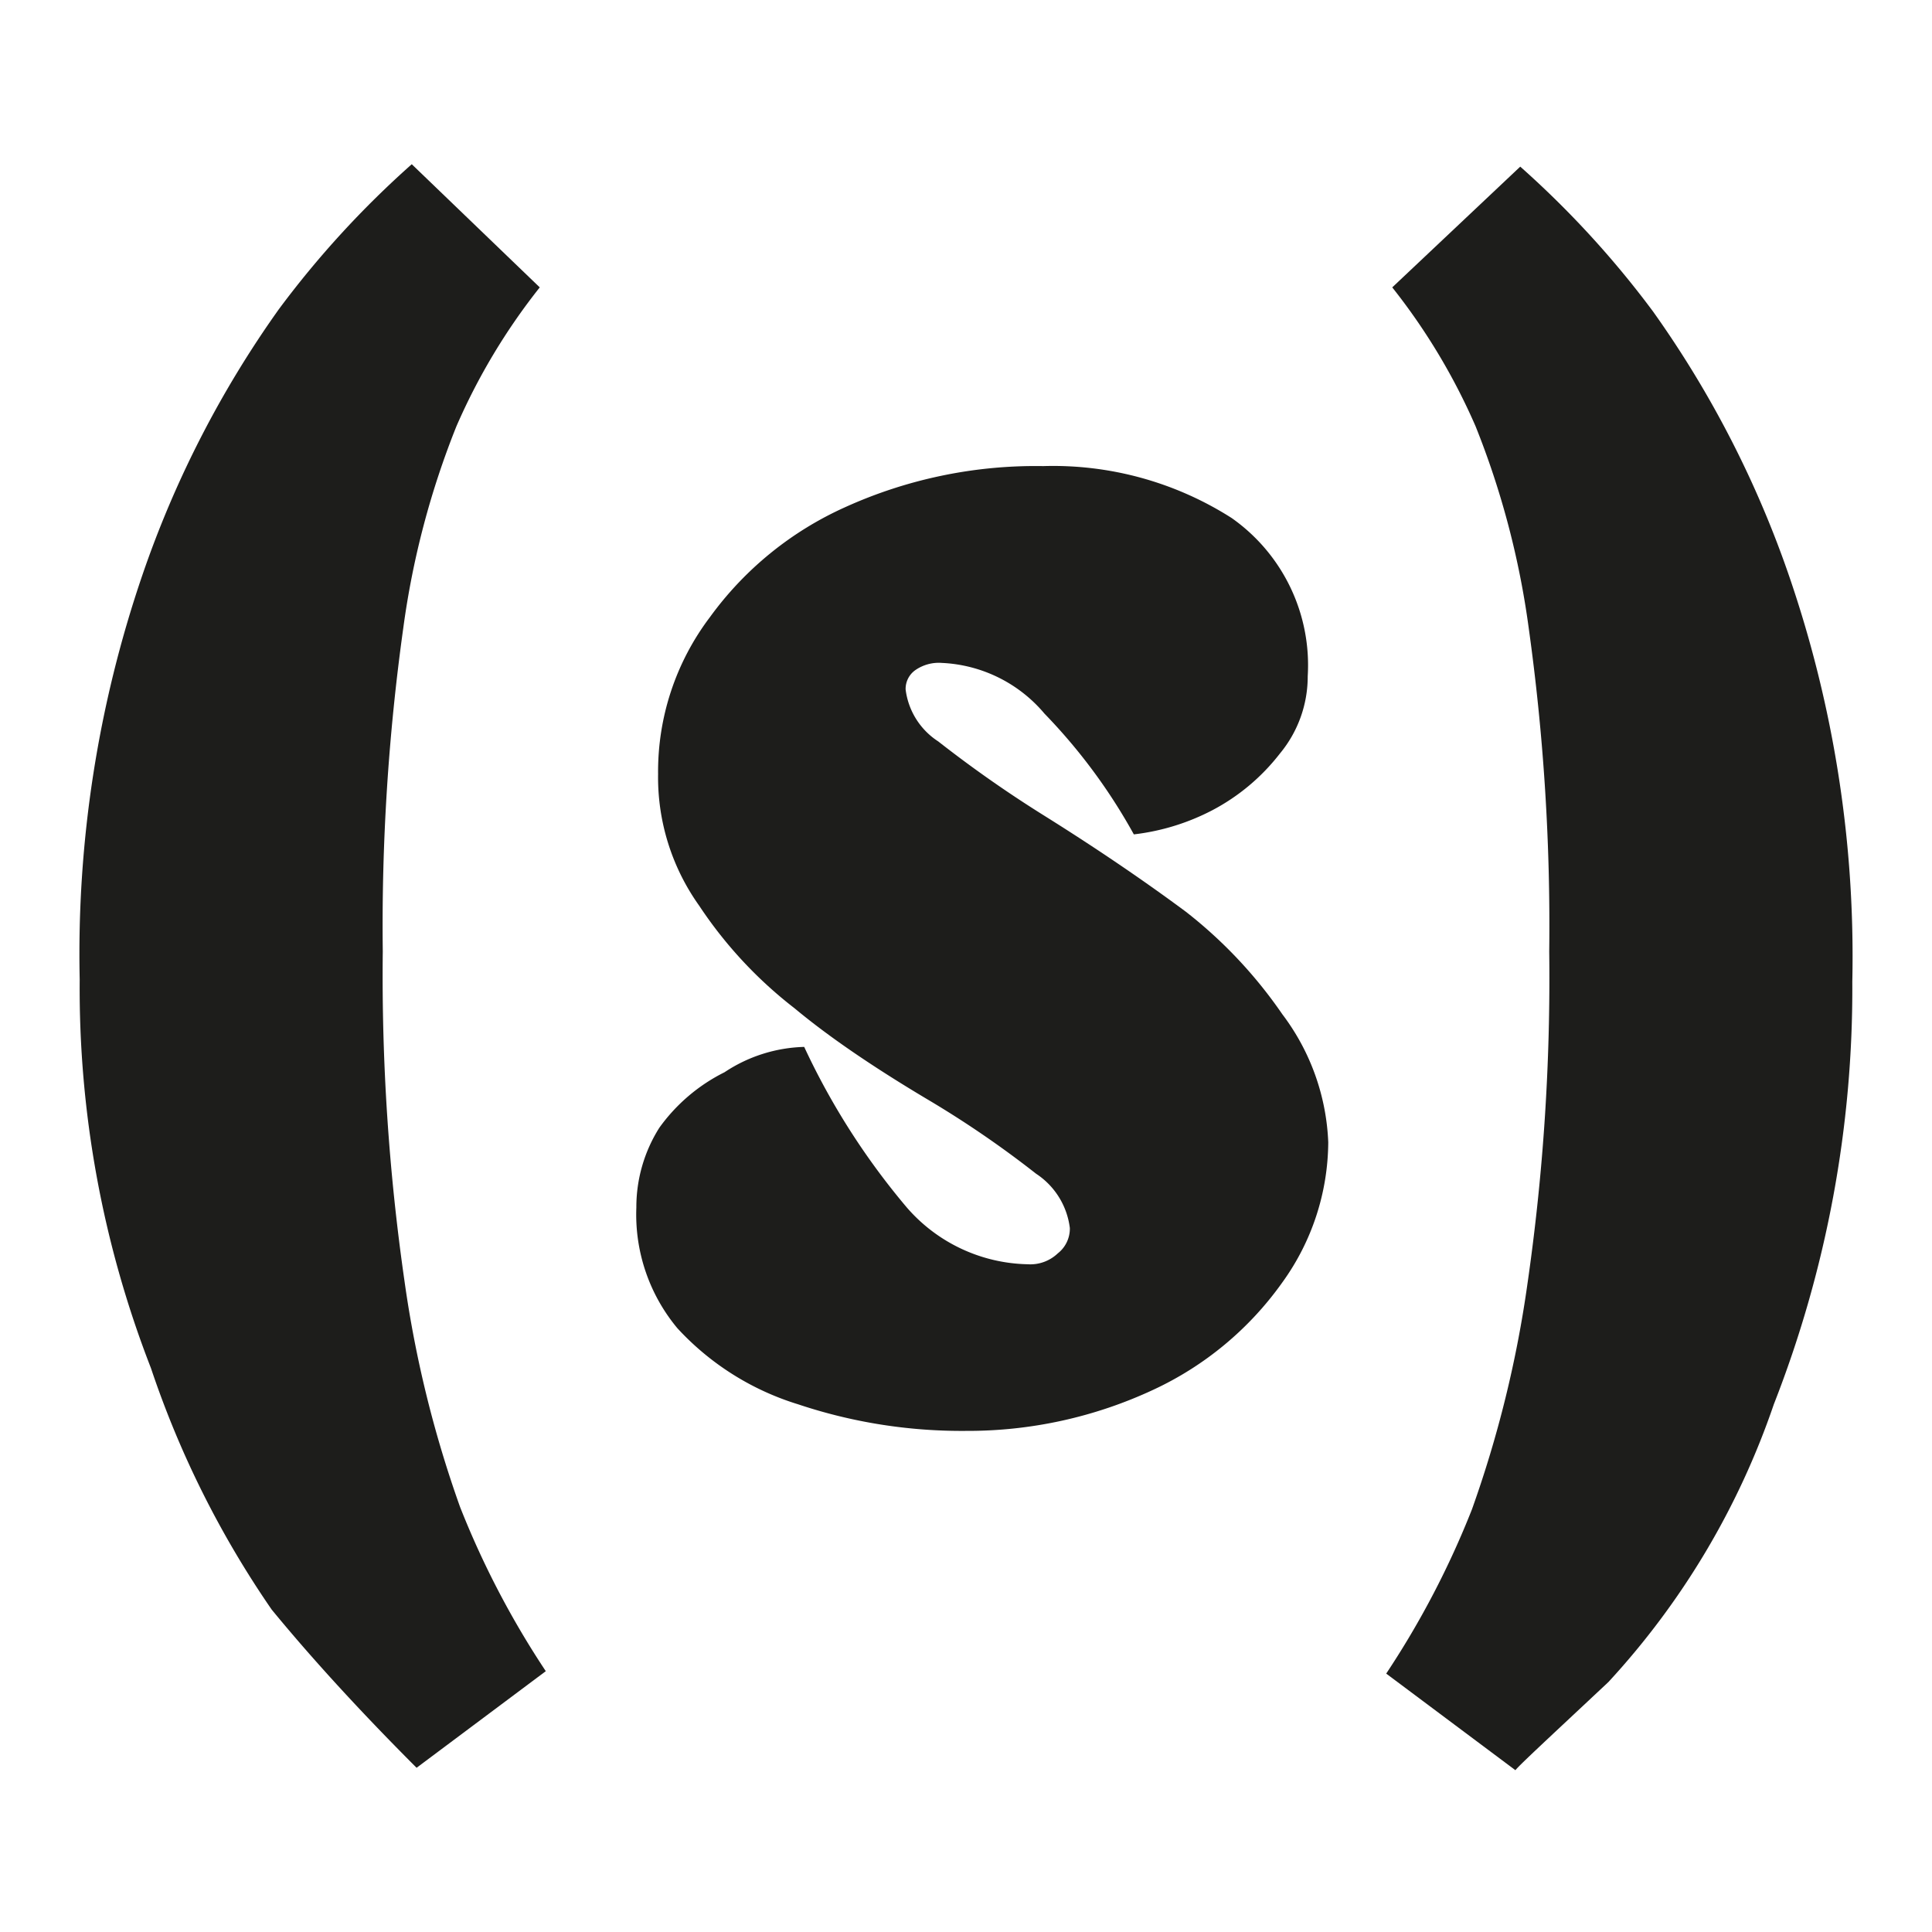 <svg xmlns="http://www.w3.org/2000/svg" width="16" height="16" viewBox="0 0 16 16"><path d="M4.47,2.38a5.16,5.16,0,0,0-.69,1.15A7,7,0,0,0,3.34,5.2a17.79,17.79,0,0,0-.17,2.68,17.71,17.71,0,0,0,.18,2.73,9.45,9.45,0,0,0,.46,1.87,7.29,7.29,0,0,0,.71,1.36l-1.07.8c-.48-.48-.88-.92-1.2-1.31a8,8,0,0,1-1-2A8.67,8.67,0,0,1,.66,8.11a9.7,9.7,0,0,1,.52-3.35,8.57,8.57,0,0,1,1.13-2.2,7.92,7.92,0,0,1,1.1-1.2Z" fill="#1d1d1b"/><path d="M8,11.85a4.27,4.27,0,0,1-1.39-.22,2.26,2.26,0,0,1-1-.63,1.47,1.47,0,0,1-.34-1,1.23,1.23,0,0,1,.19-.66A1.47,1.47,0,0,1,6,8.88a1.25,1.25,0,0,1,.66-.21A5.94,5.94,0,0,0,7.51,10a1.36,1.36,0,0,0,1,.47.33.33,0,0,0,.25-.09.26.26,0,0,0,.1-.21.63.63,0,0,0-.28-.45,8.36,8.36,0,0,0-.89-.61Q7,8.7,6.58,8.35a3.55,3.55,0,0,1-.79-.85,1.83,1.83,0,0,1-.34-1.09,2.12,2.12,0,0,1,.43-1.3A2.8,2.8,0,0,1,7,4.2a3.82,3.82,0,0,1,1.64-.34,2.75,2.75,0,0,1,1.56.43,1.49,1.49,0,0,1,.63,1.31,1,1,0,0,1-.23.64,1.72,1.72,0,0,1-.56.47,1.87,1.87,0,0,1-.65.2,4.69,4.69,0,0,0-.74-1,1.18,1.18,0,0,0-.85-.42.34.34,0,0,0-.22.06.19.19,0,0,0-.08.16.6.6,0,0,0,.27.43,10.09,10.09,0,0,0,.87.61c.48.3.87.57,1.18.8a3.81,3.81,0,0,1,.8.85A1.88,1.88,0,0,1,11,9.46a2,2,0,0,1-.38,1.16,2.71,2.71,0,0,1-1.07.89A3.63,3.63,0,0,1,8,11.85Z" fill="#1d1d1b"/><path d="M12.83,7.88a17.79,17.79,0,0,0-.17-2.68,7,7,0,0,0-.44-1.67,5.16,5.16,0,0,0-.69-1.15l1.06-1a7.92,7.92,0,0,1,1.1,1.2,8.57,8.57,0,0,1,1.13,2.2,9.7,9.7,0,0,1,.52,3.35,9.43,9.43,0,0,1-.65,3.5,6.47,6.47,0,0,1-1.37,2.3c-.48.45-.74.69-.77.73l-1.07-.8a7.29,7.29,0,0,0,.71-1.36,9.45,9.45,0,0,0,.46-1.87A17.71,17.71,0,0,0,12.83,7.88Z" fill="#1d1d1b"/></svg>